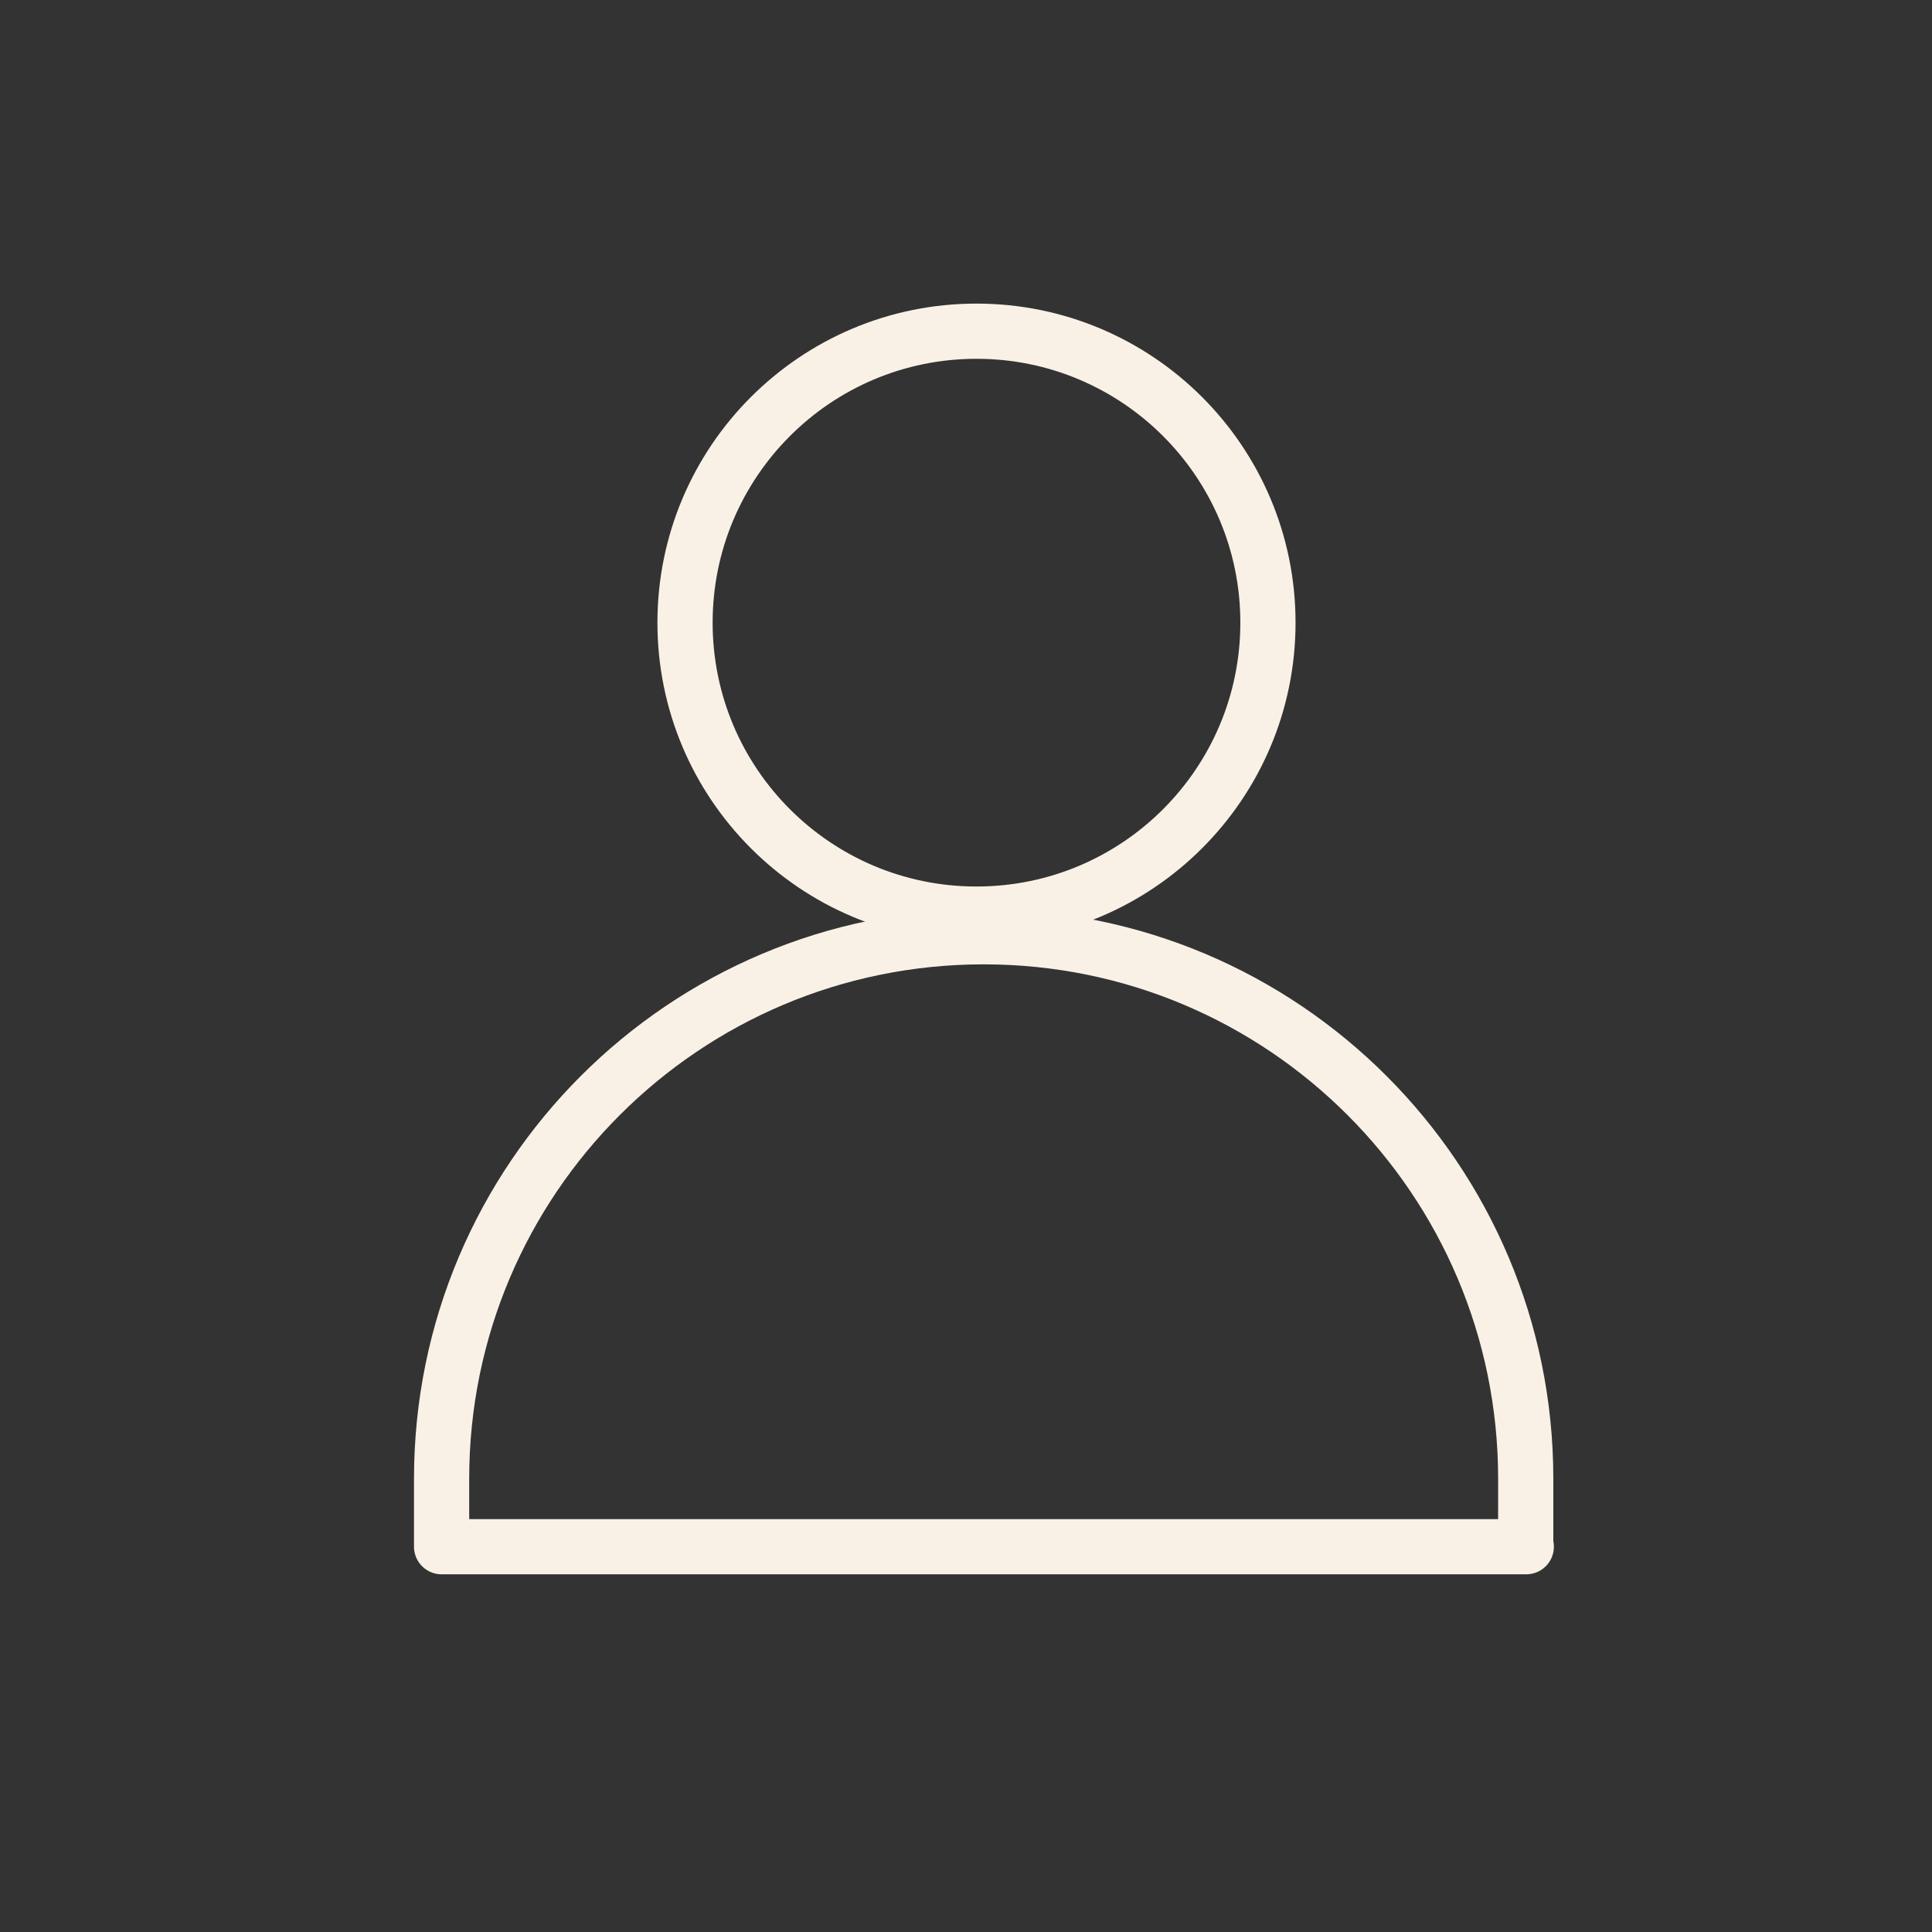 <svg width="35" height="35" viewBox="0 0 35 35" fill="none" xmlns="http://www.w3.org/2000/svg">
<rect x="0" y="0" width="35" height="35" fill="#333333" stroke="none"/>
<path d="M17.69 16.56C20.606 16.56 22.97 14.196 22.97 11.28C22.97 8.364 20.606 6 17.69 6C14.774 6 12.41 8.364 12.41 11.28C12.41 14.196 14.774 16.56 17.69 16.56Z" stroke="#FAF1E6" stroke-linecap="round" stroke-linejoin="round"/>
<path d="M27.65 28.02H8V26.79C8 21.36 12.4 16.97 17.82 16.97C23.25 16.97 27.64 21.37 27.64 26.79V28.02H27.65Z" stroke="#FAF1E6" stroke-linecap="round" stroke-linejoin="round"/>
</svg>
